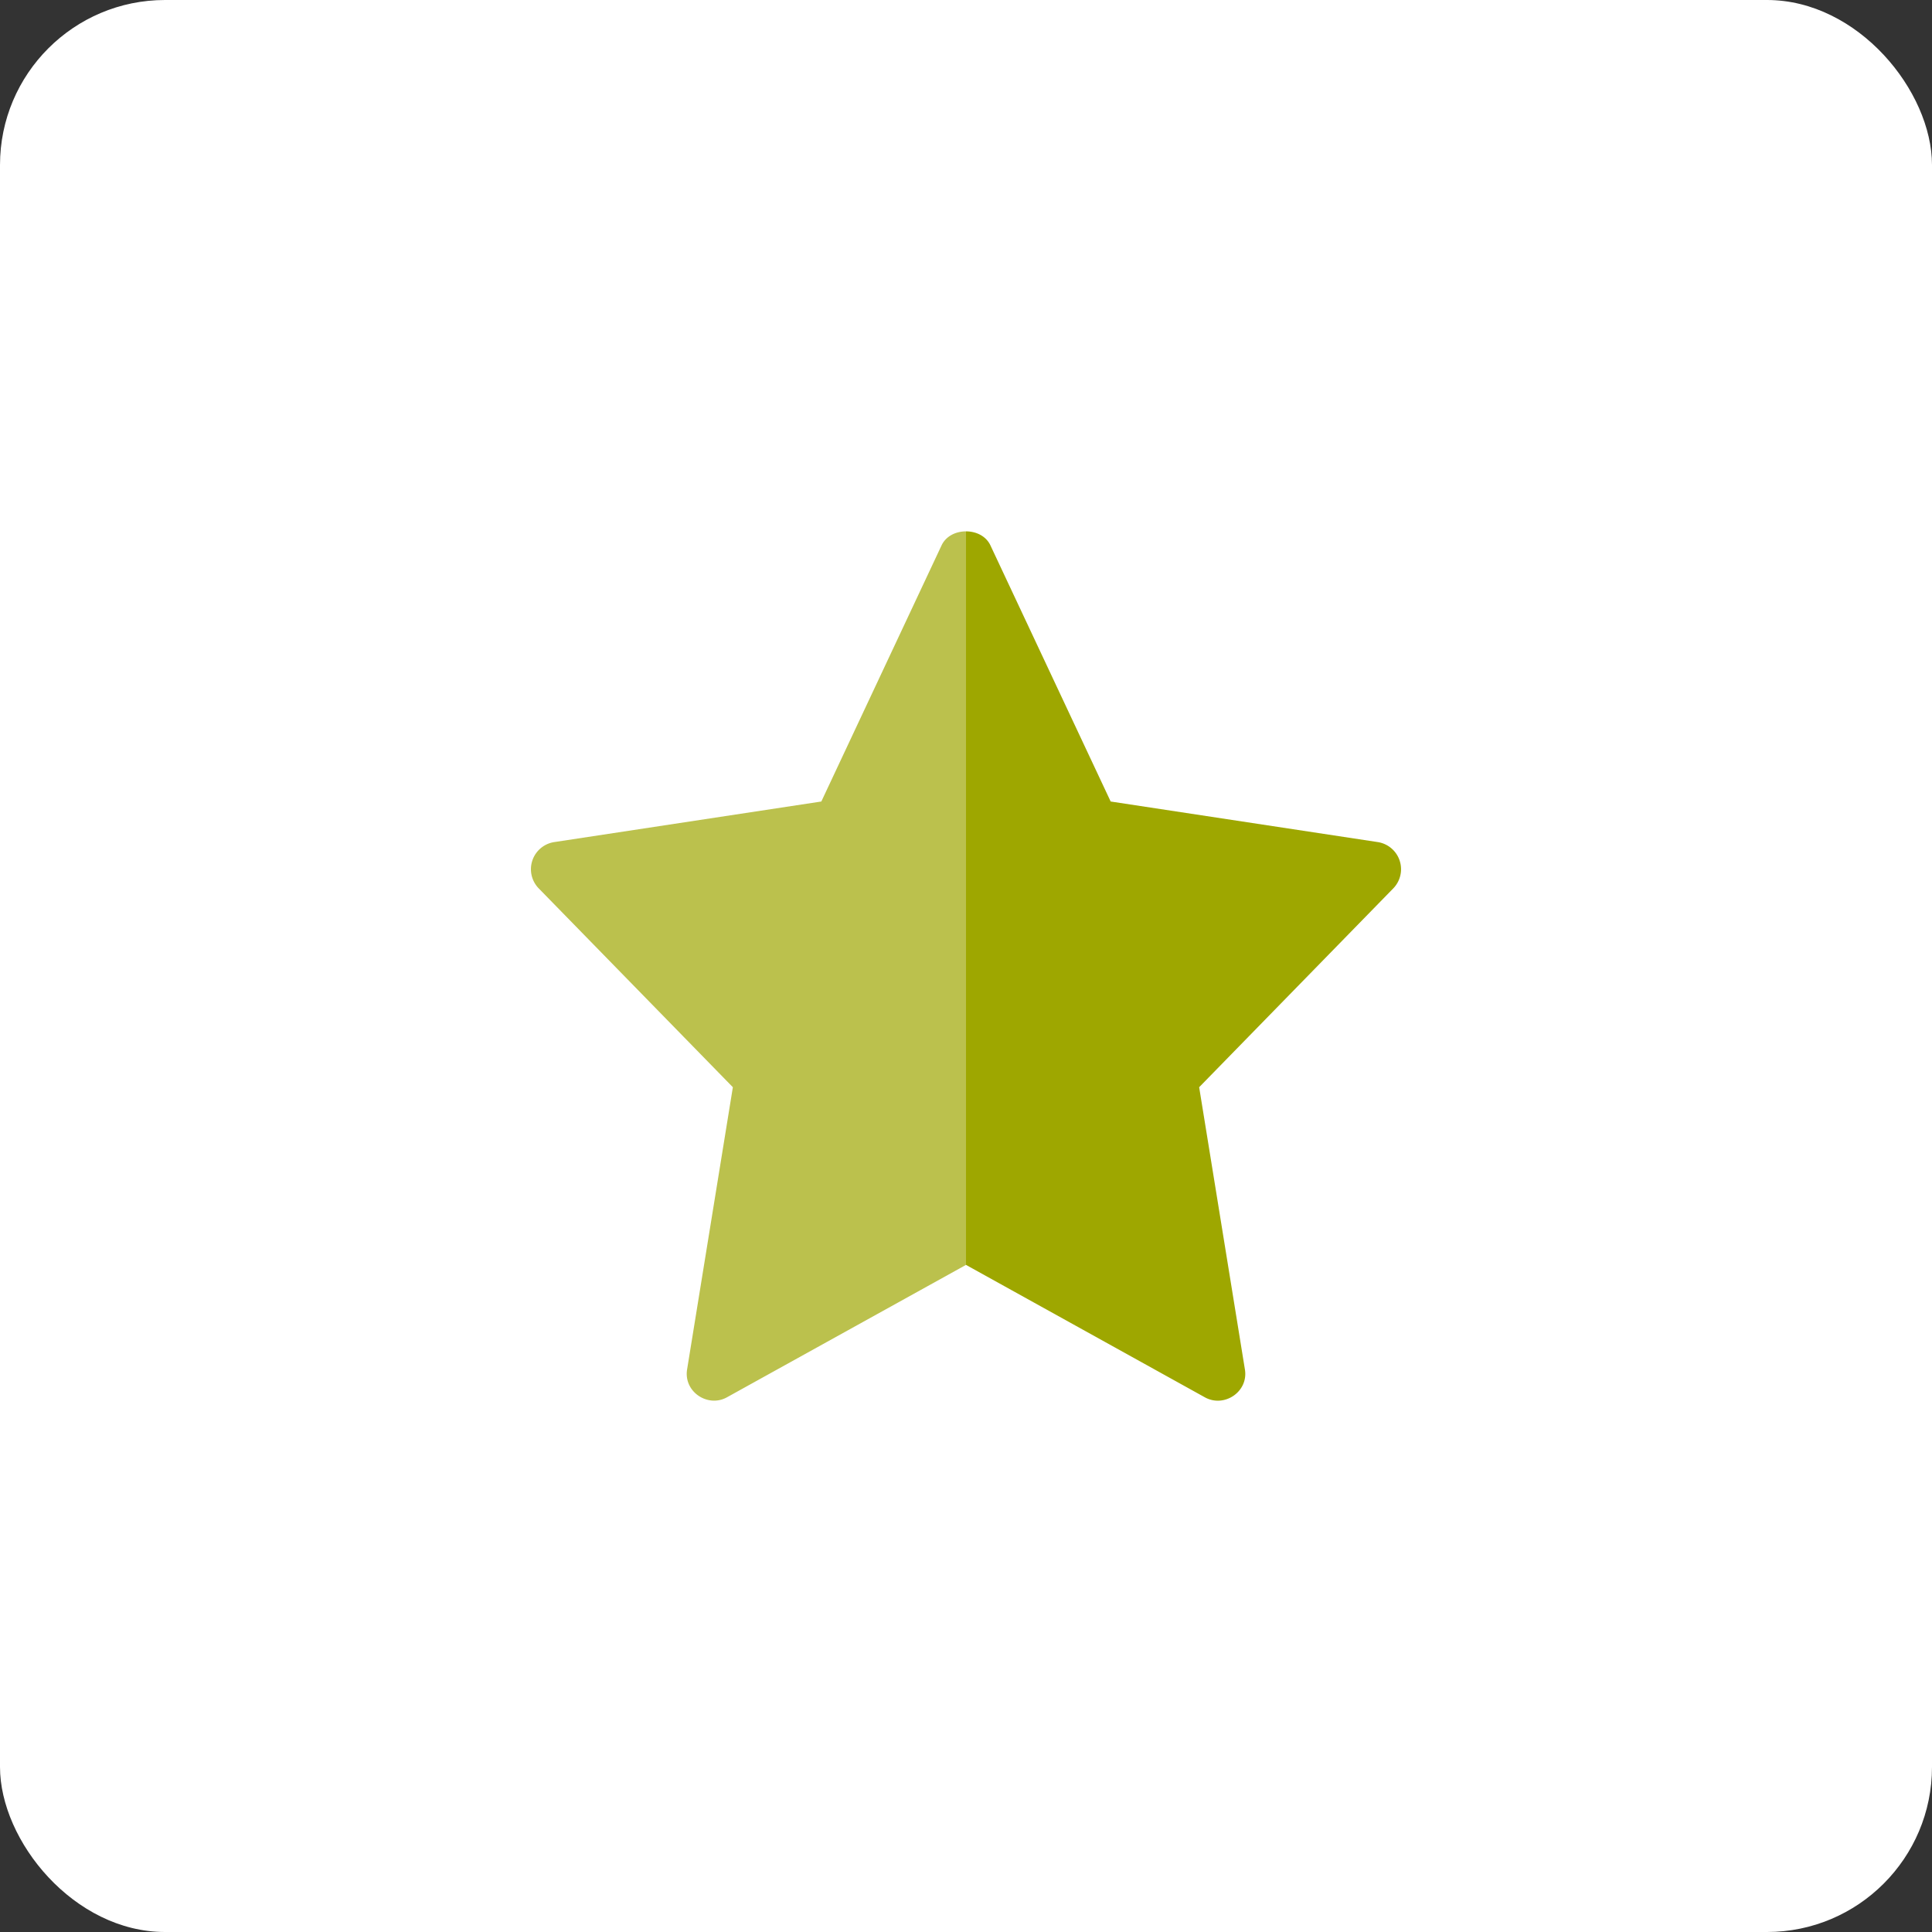 <svg xmlns="http://www.w3.org/2000/svg" viewBox="0 0 850 850">
    <rect x="0" y="0" width="850" height="850" fill="#333333" stroke="none"/>
    <defs>
        <style>.cls-1{fill:#fff;}.cls-2{fill:#9ea700;}.cls-3{fill:#bbc14d;}</style>
    </defs>
    <g id="Layer_2" data-name="Layer 2">
        <g id="Layer_1-2" data-name="Layer 1">
            <rect class="cls-1" width="850" height="850" rx="72.61"/>
            <path class="cls-2"
                  d="M613.08,390.75l-85.5,87.58,20.1,124c1.77,9.89-9,17.14-17.55,12.45L425,556.5V233.78c4.47,0,8.94,2.07,10.85,6.38l52.8,112.47,117.57,17.86a12.09,12.09,0,0,1,6.86,20.26Z"/>
            <path class="cls-3"
                  d="M425,233.78V556.5L319.87,614.73c-8.43,4.74-19.33-2.44-17.54-12.45l20.1-123.95-85.51-87.58a12.08,12.08,0,0,1,6.86-20.26l117.57-17.86,52.8-112.47c1.92-4.31,6.39-6.38,10.85-6.38Z"/>
        </g>
    </g>
</svg>